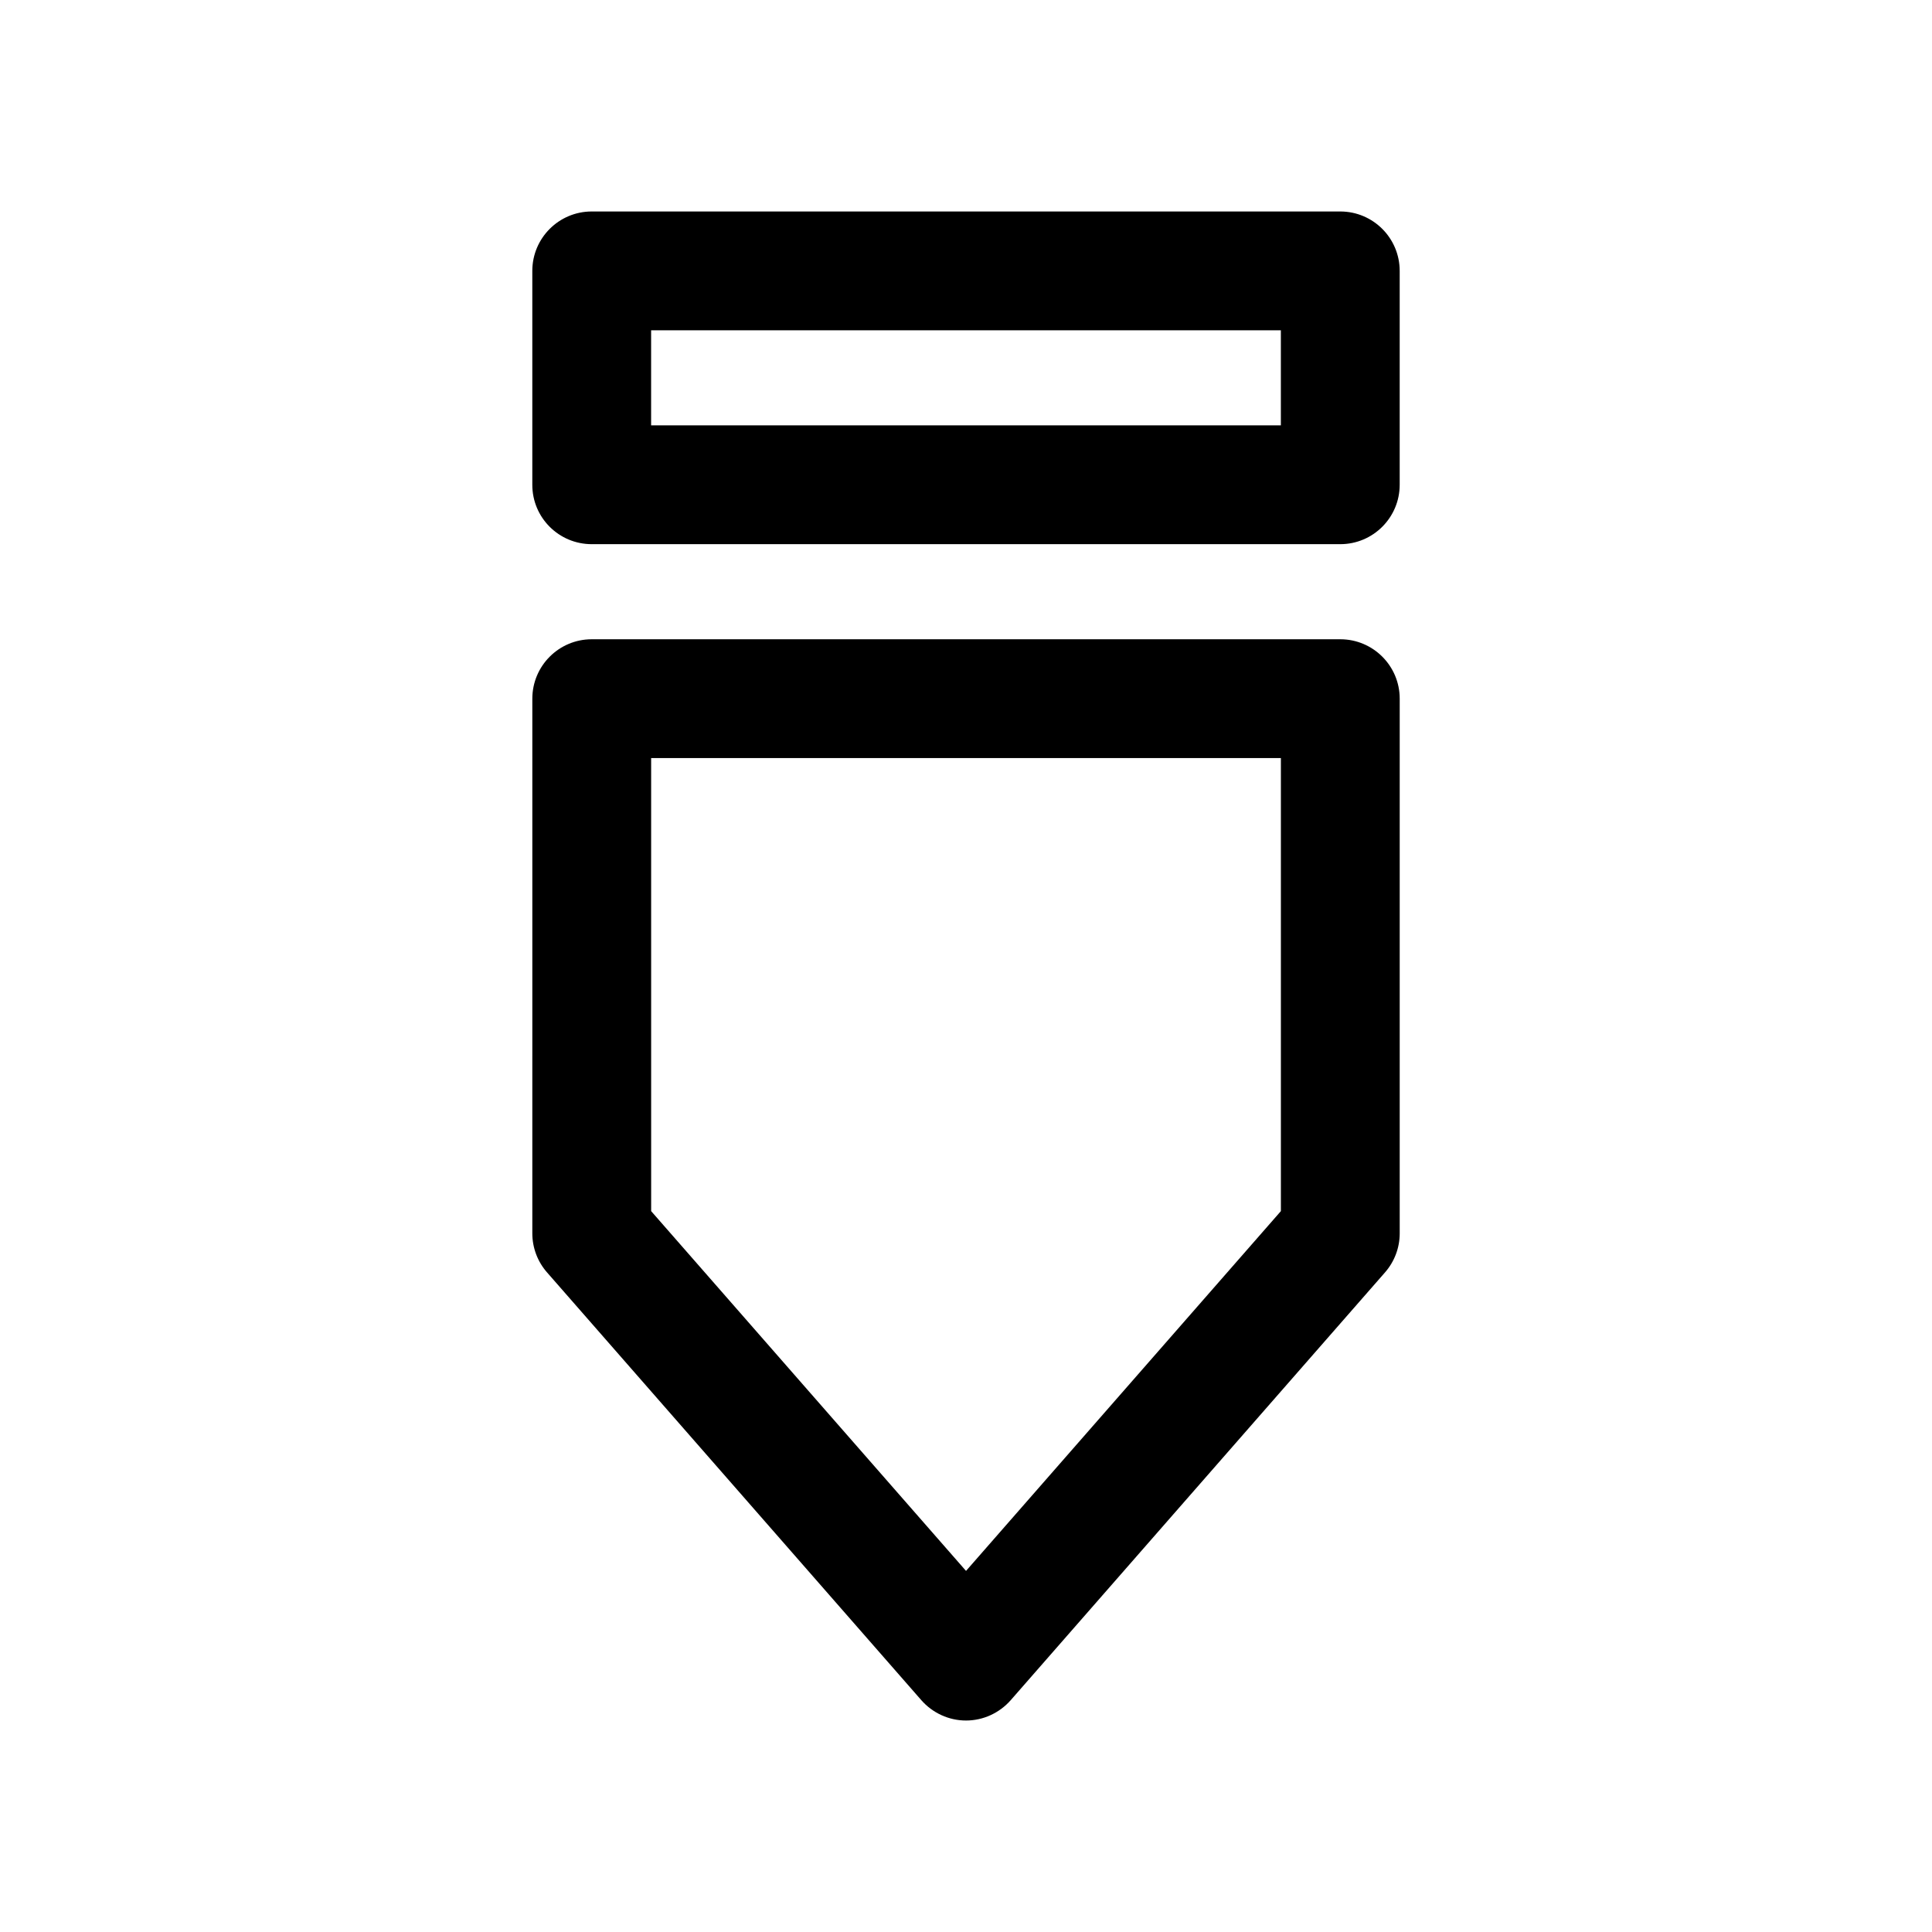 <?xml version="1.0" encoding="UTF-8"?>
<!-- The Best Svg Icon site in the world: iconSvg.co, Visit us! https://iconsvg.co -->
<svg fill="#000000" width="800px" height="800px" version="1.1" viewBox="144 144 512 512" xmlns="http://www.w3.org/2000/svg">
 <g>
  <path d="m300.81 288.21h198.38c8.691 0 15.742-7.055 15.742-15.742v-56.68c0-8.691-7.055-15.742-15.742-15.742h-198.38c-8.691 0-15.742 7.055-15.742 15.742v56.68c-0.004 8.723 7.051 15.742 15.742 15.742zm15.742-56.676h166.89v25.191h-166.89z"/>
  <path d="m285.07 470.85c0 3.809 1.387 7.496 3.906 10.359l99.188 113.36c2.988 3.402 7.305 5.387 11.84 5.387s8.848-1.984 11.84-5.383l99.188-113.36c2.519-2.867 3.906-6.551 3.906-10.359v-141.7c0-8.691-7.055-15.742-15.742-15.742h-198.38c-8.691 0-15.742 7.055-15.742 15.742zm31.488-125.95h166.89v120.06l-83.441 95.348-83.445-95.348z"/>
 </g>
</svg>